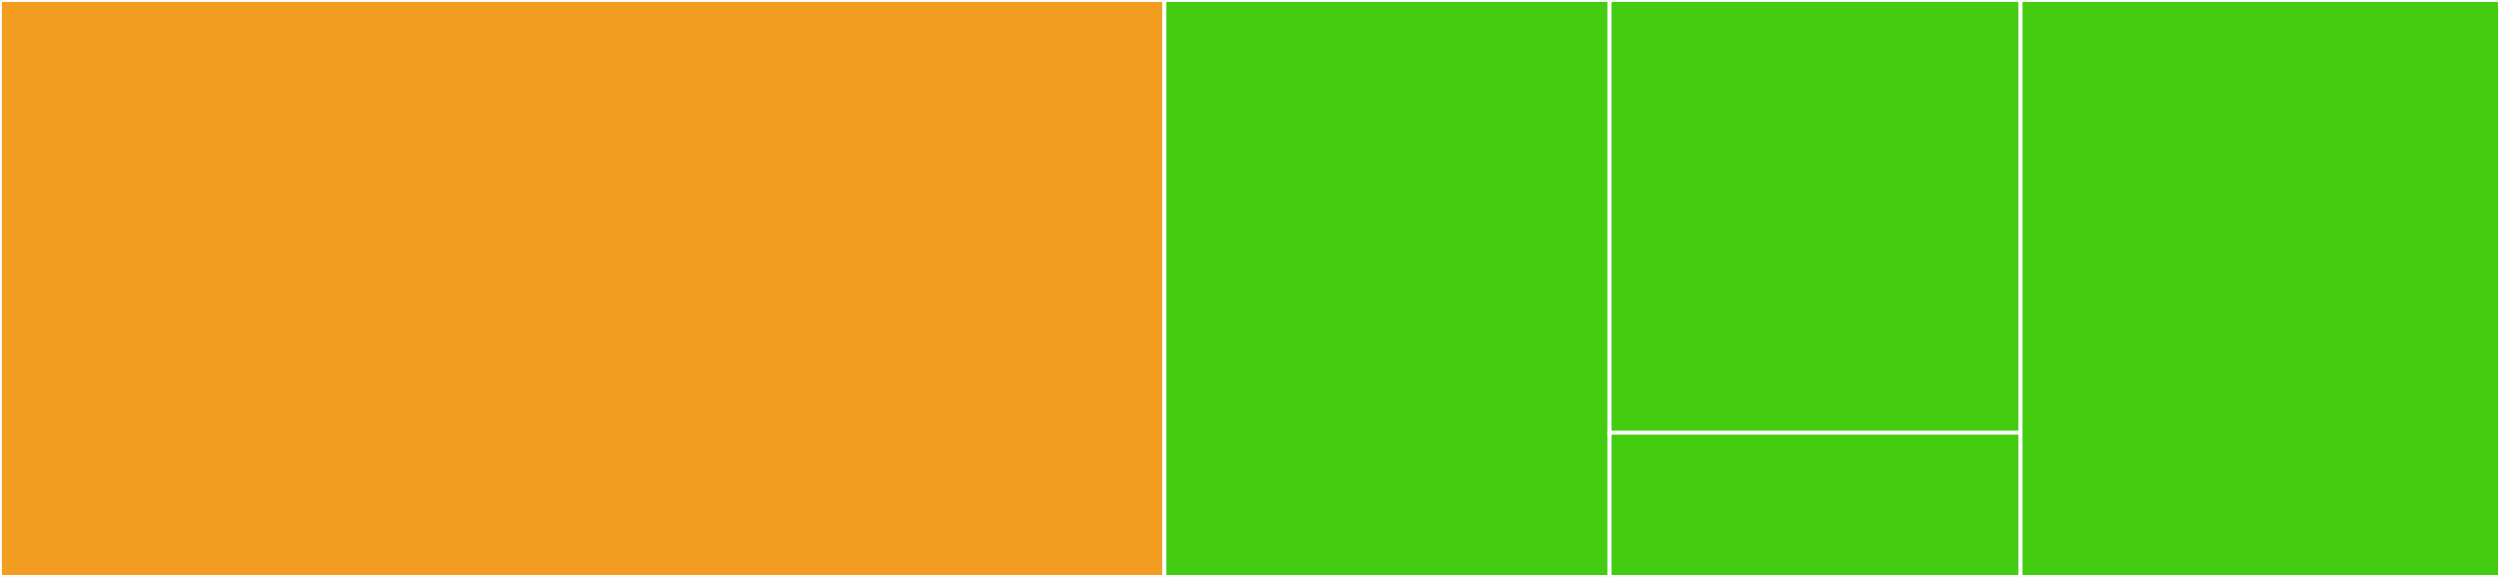 <svg baseProfile="full" width="650" height="150" viewBox="0 0 650 150" version="1.1"
xmlns="http://www.w3.org/2000/svg" xmlns:ev="http://www.w3.org/2001/xml-events"
xmlns:xlink="http://www.w3.org/1999/xlink">

<rect x="0" y="0" width="650" height="150" fill="#333333" stroke="none"/>

<style>rect.s{mask:url(#mask);}</style>
<defs>
  <pattern id="white" width="4" height="4" patternUnits="userSpaceOnUse" patternTransform="rotate(45)">
    <rect width="2" height="2" transform="translate(0,0)" fill="white"></rect>
  </pattern>
  <mask id="mask">
    <rect x="0" y="0" width="100%" height="100%" fill="url(#white)"></rect>
  </mask>
</defs>

<rect x="0" y="0" width="302.74" height="150" fill="#f29d1f" stroke="white" stroke-width="1" class=" tooltipped" data-content="tasks/use-tasks.ts"><title>tasks/use-tasks.ts</title></rect>
<rect x="302.74" y="0" width="115.753" height="150" fill="#4c1" stroke="white" stroke-width="1" class=" tooltipped" data-content="tasks/task-list.tsx"><title>tasks/task-list.tsx</title></rect>
<rect x="418.493" y="0" width="106.849" height="112.5" fill="#4c1" stroke="white" stroke-width="1" class=" tooltipped" data-content="tasks/task.tsx"><title>tasks/task.tsx</title></rect>
<rect x="418.493" y="112.5" width="106.849" height="37.5" fill="#4c1" stroke="white" stroke-width="1" class=" tooltipped" data-content="tasks/handlers.ts"><title>tasks/handlers.ts</title></rect>
<rect x="525.342" y="0" width="124.658" height="150" fill="#4c1" stroke="white" stroke-width="1" class=" tooltipped" data-content="inbox/inbox.tsx"><title>inbox/inbox.tsx</title></rect>
</svg>